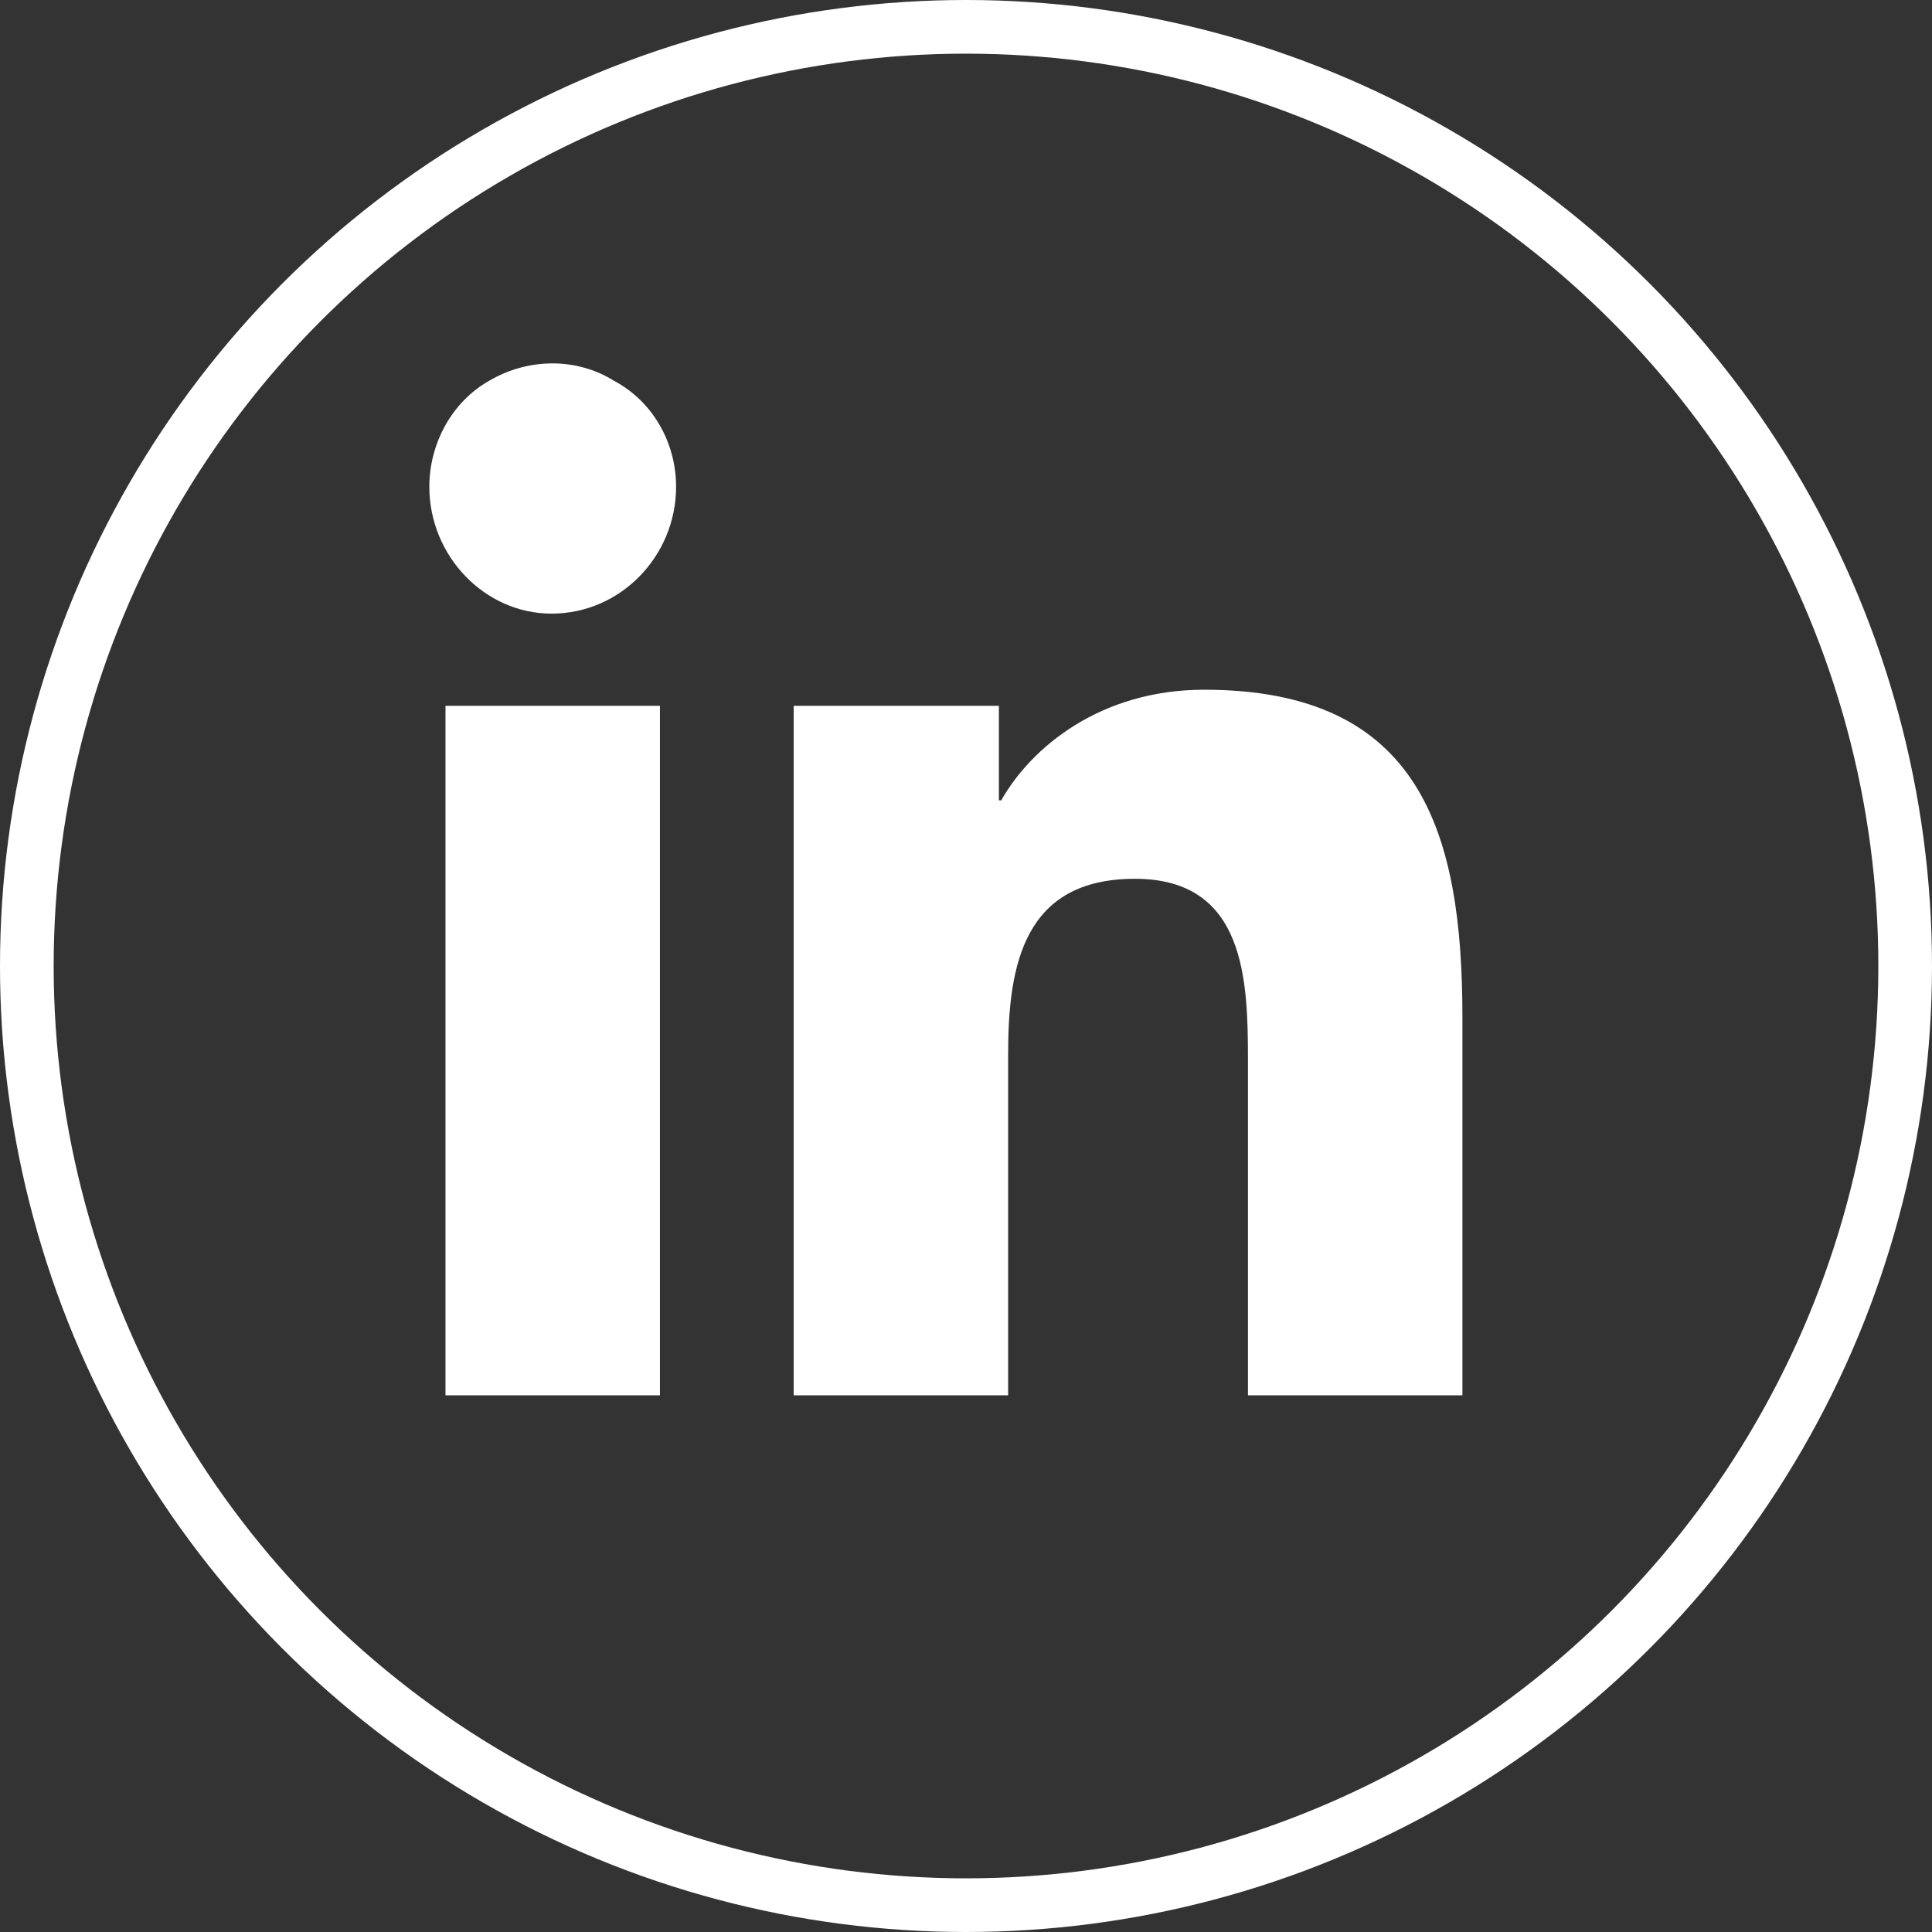 <svg width="36" height="36" viewBox="0 0 36 36" fill="none" xmlns="http://www.w3.org/2000/svg">
<rect x="0" y="0" width="36" height="36" fill="#333333" stroke="none"/>
<path d="M12.297 26H8.301V13.152H12.297V26ZM10.277 11.434C9.031 11.434 8 10.359 8 9.07C8 8.254 8.43 7.48 9.117 7.094C9.848 6.664 10.75 6.664 11.438 7.094C12.168 7.48 12.598 8.254 12.598 9.07C12.598 10.359 11.566 11.434 10.277 11.434ZM27.207 26H23.254V19.77C23.254 18.266 23.211 16.375 21.148 16.375C19.086 16.375 18.785 17.965 18.785 19.641V26H14.789V13.152H18.613V14.914H18.656C19.215 13.926 20.504 12.852 22.438 12.852C26.477 12.852 27.25 15.516 27.25 18.953V26H27.207Z" fill="white"/>
<circle cx="18" cy="18" r="17.5" stroke="white"/>
</svg>
